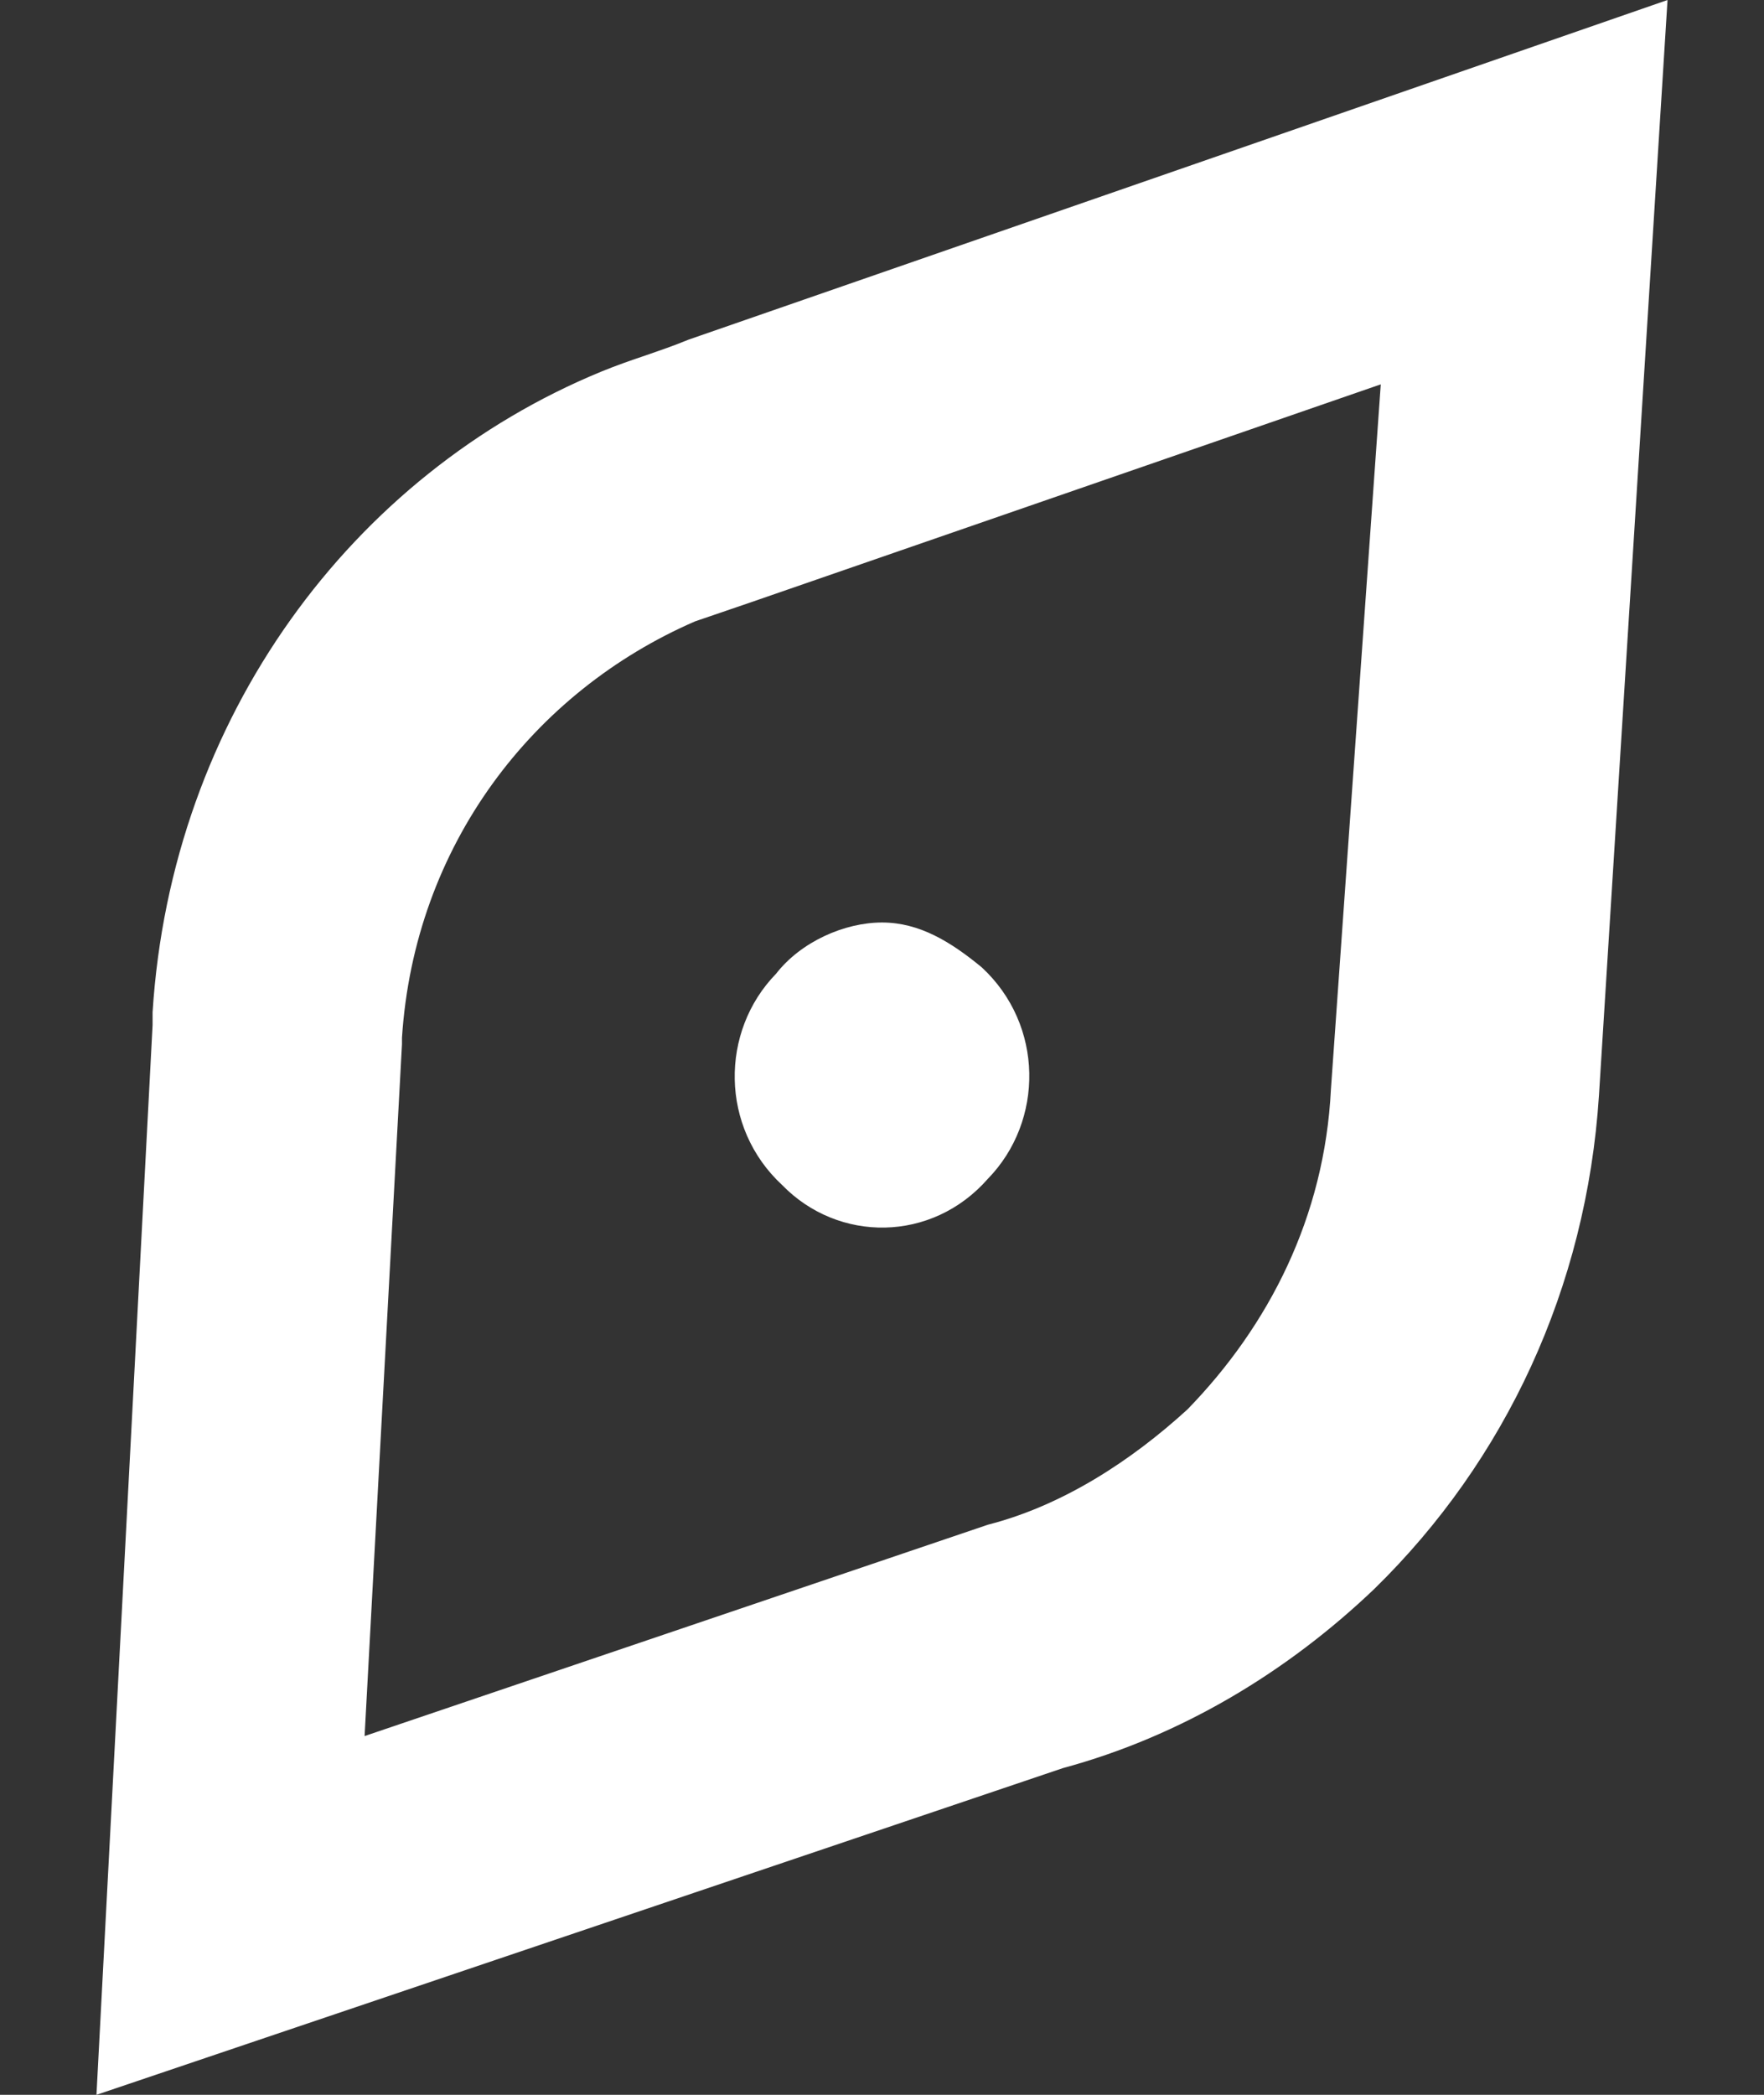 <svg width="16" height="19" viewBox="0 0 16 19" fill="none" xmlns="http://www.w3.org/2000/svg">
<rect x="0" y="0" width="16" height="19" fill="#333333" stroke="none"/>
<path fill-rule="evenodd" clip-rule="evenodd" d="M5.852 3.225C5.979 3.181 6.106 3.138 6.247 3.08L15.125 0L14.503 9.936C14.39 11.679 13.655 13.248 12.467 14.41C11.676 15.165 10.714 15.746 9.64 16.037L0.875 19L1.384 9.297V9.18C1.554 6.508 3.193 4.3 5.455 3.37C5.597 3.312 5.724 3.268 5.852 3.225ZM6.304 5.636C4.833 6.275 3.759 7.67 3.646 9.413V9.471L3.307 15.746L8.961 13.829C9.64 13.655 10.262 13.248 10.771 12.783C11.506 12.027 12.015 11.04 12.072 9.878L12.524 3.486L6.813 5.462L6.304 5.636ZM7.095 10.749C6.53 10.226 6.53 9.355 7.039 8.832C7.265 8.541 7.661 8.367 8 8.367C8.339 8.367 8.622 8.541 8.905 8.774C9.47 9.297 9.47 10.168 8.961 10.691C8.452 11.272 7.604 11.272 7.095 10.749Z" fill="white"/>
</svg>
